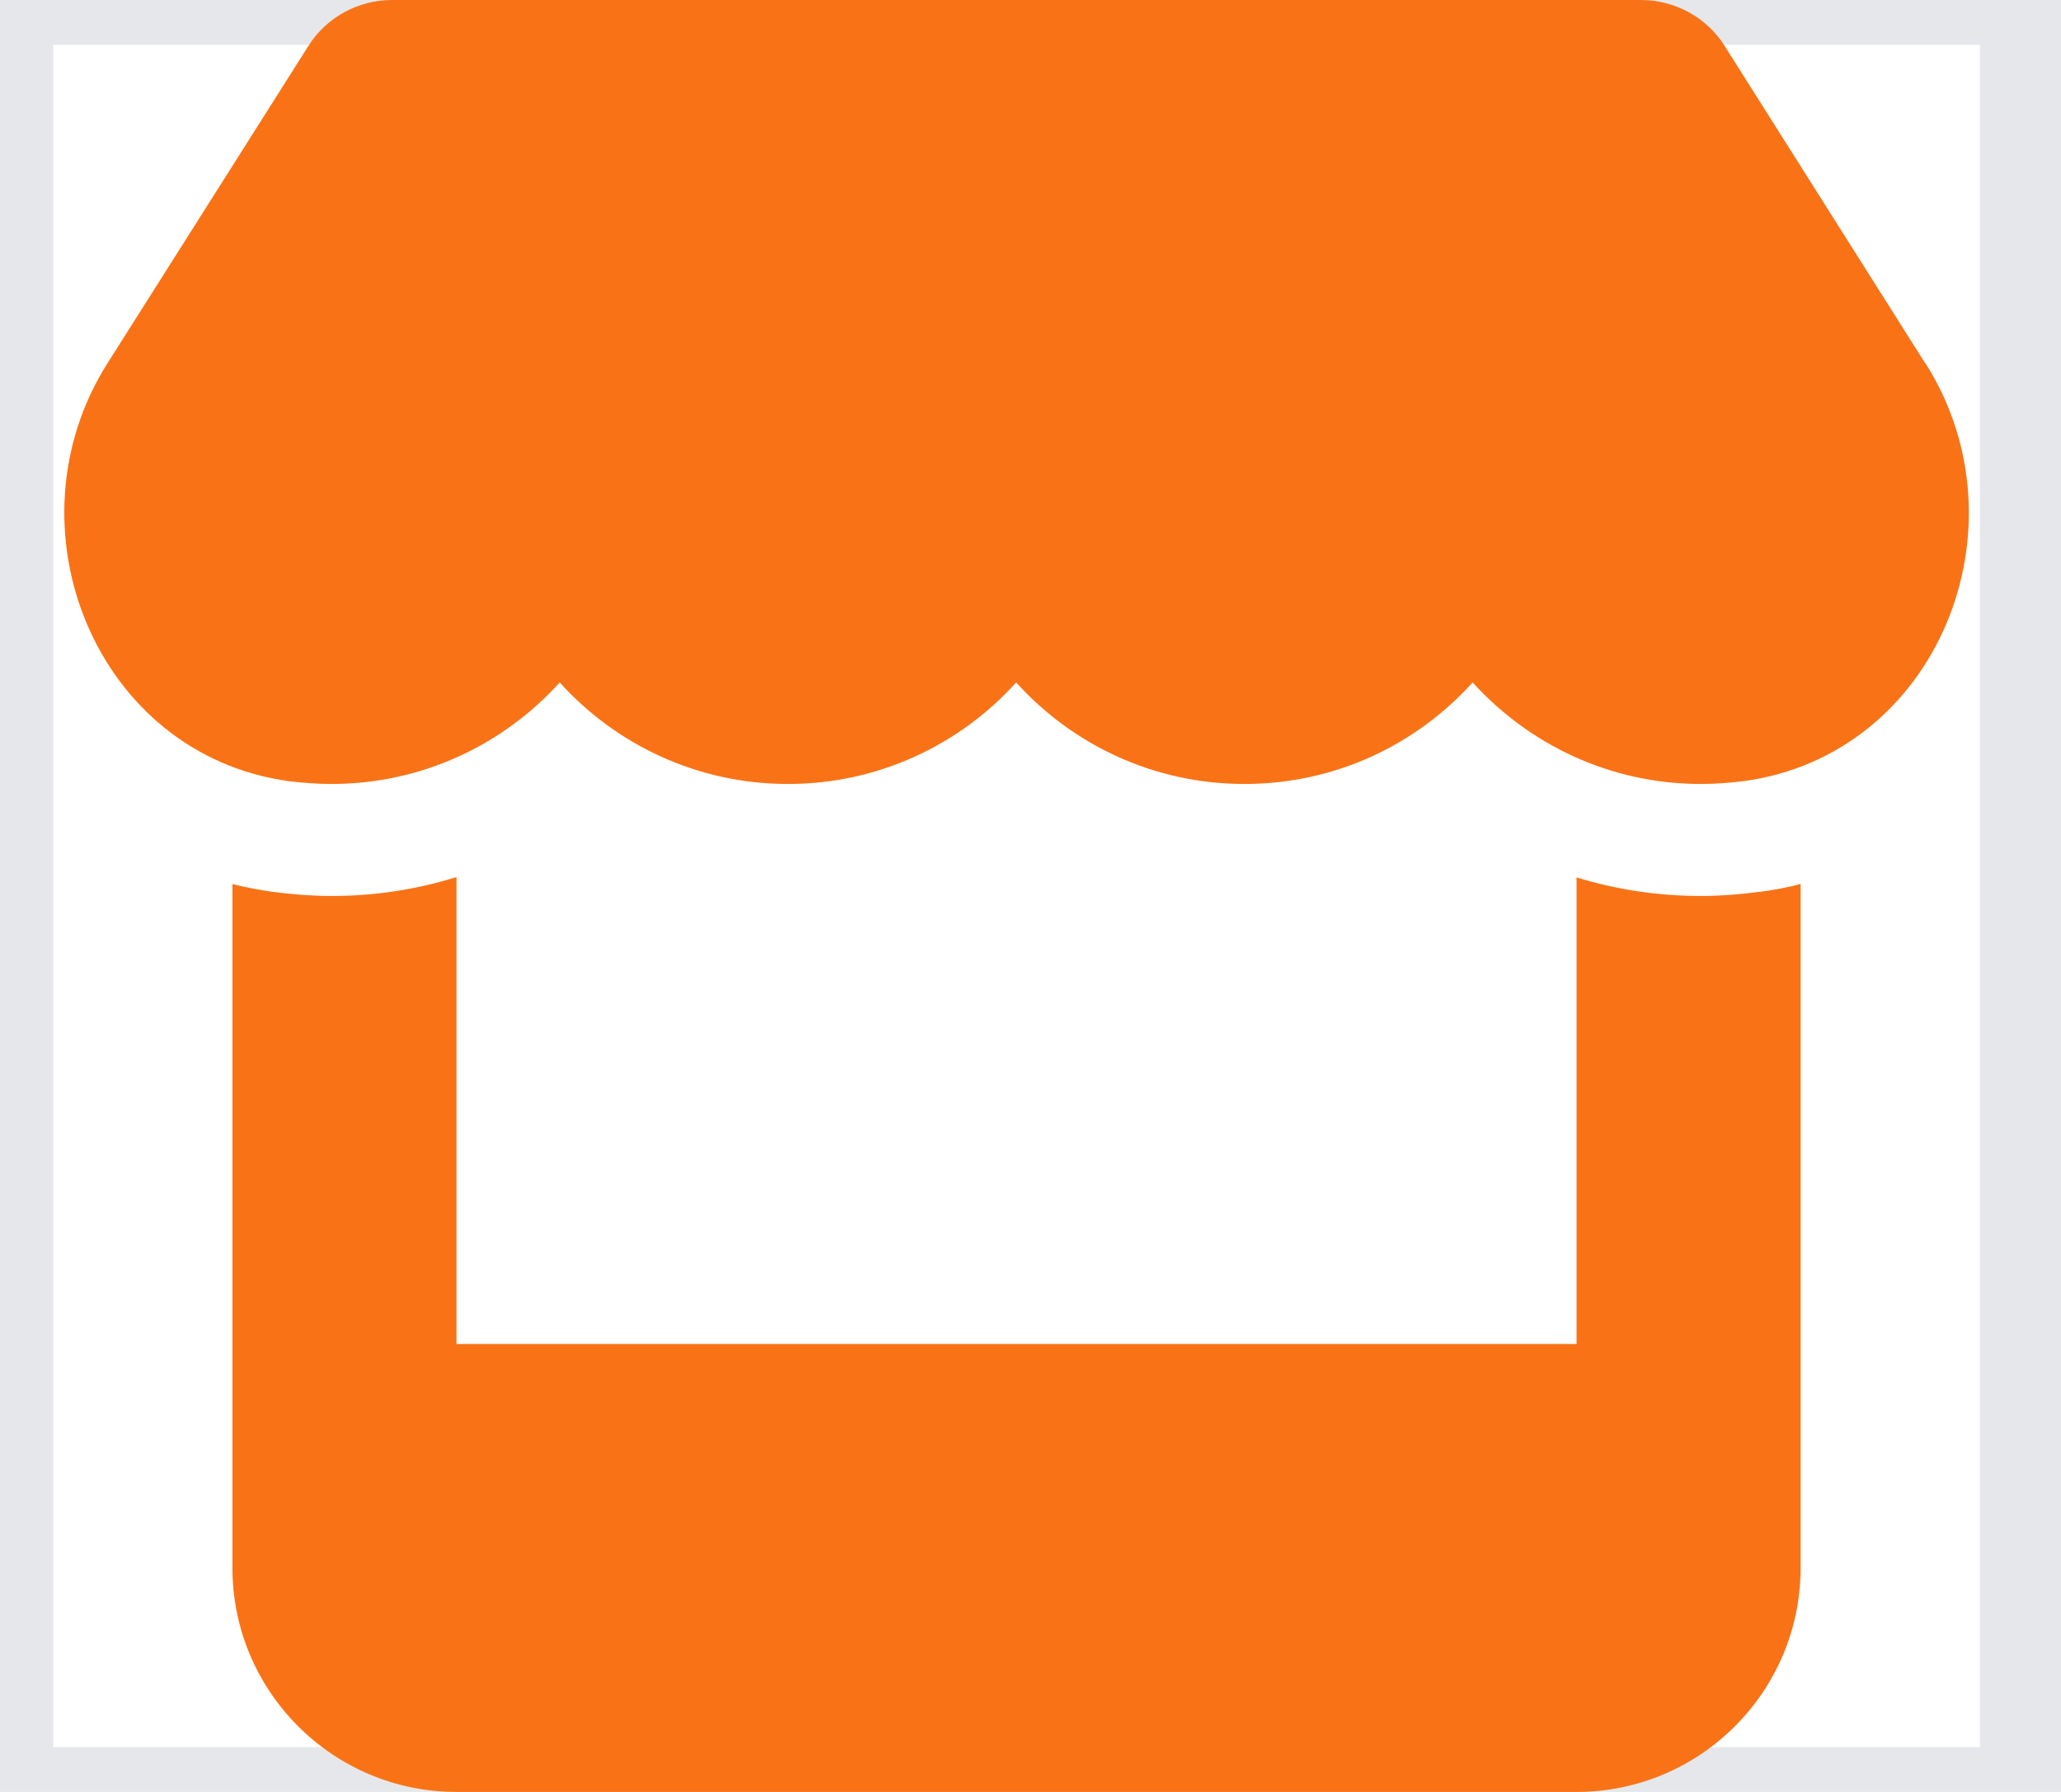 <svg width="23" height="20" viewBox="0 0 23 20" fill="none" xmlns="http://www.w3.org/2000/svg">
<path d="M22.594 20H0.094V0H22.594V20Z" stroke="#E5E7EB"/>
<g clip-path="url(#clip0_90_3079)">
<path d="M21.485 4.055L19.246 0.512C19.047 0.195 18.692 0 18.313 0H4.375C3.996 0 3.641 0.195 3.442 0.512L1.199 4.055C0.043 5.883 1.067 8.426 3.227 8.719C3.383 8.738 3.543 8.75 3.699 8.75C4.719 8.75 5.625 8.305 6.246 7.617C6.867 8.305 7.774 8.75 8.793 8.75C9.813 8.75 10.719 8.305 11.34 7.617C11.961 8.305 12.867 8.75 13.887 8.75C14.91 8.75 15.813 8.305 16.434 7.617C17.059 8.305 17.961 8.75 18.981 8.75C19.141 8.75 19.297 8.738 19.453 8.719C21.621 8.43 22.649 5.887 21.488 4.055H21.485ZM19.613 9.957H19.61C19.402 9.984 19.192 10 18.977 10C18.492 10 18.027 9.926 17.594 9.793V15H5.094V9.789C4.656 9.926 4.188 10 3.703 10C3.488 10 3.274 9.984 3.067 9.957H3.063C2.902 9.934 2.746 9.906 2.594 9.867V15V17.5C2.594 18.879 3.715 20 5.094 20H17.594C18.973 20 20.094 18.879 20.094 17.5V15V9.867C19.938 9.906 19.781 9.938 19.613 9.957Z" fill="#F97316"/>
</g>
<defs>
<clipPath id="clip0_90_3079">
<path d="M0.094 0H22.594V20H0.094V0Z" fill="white"/>
</clipPath>
</defs>
</svg>
